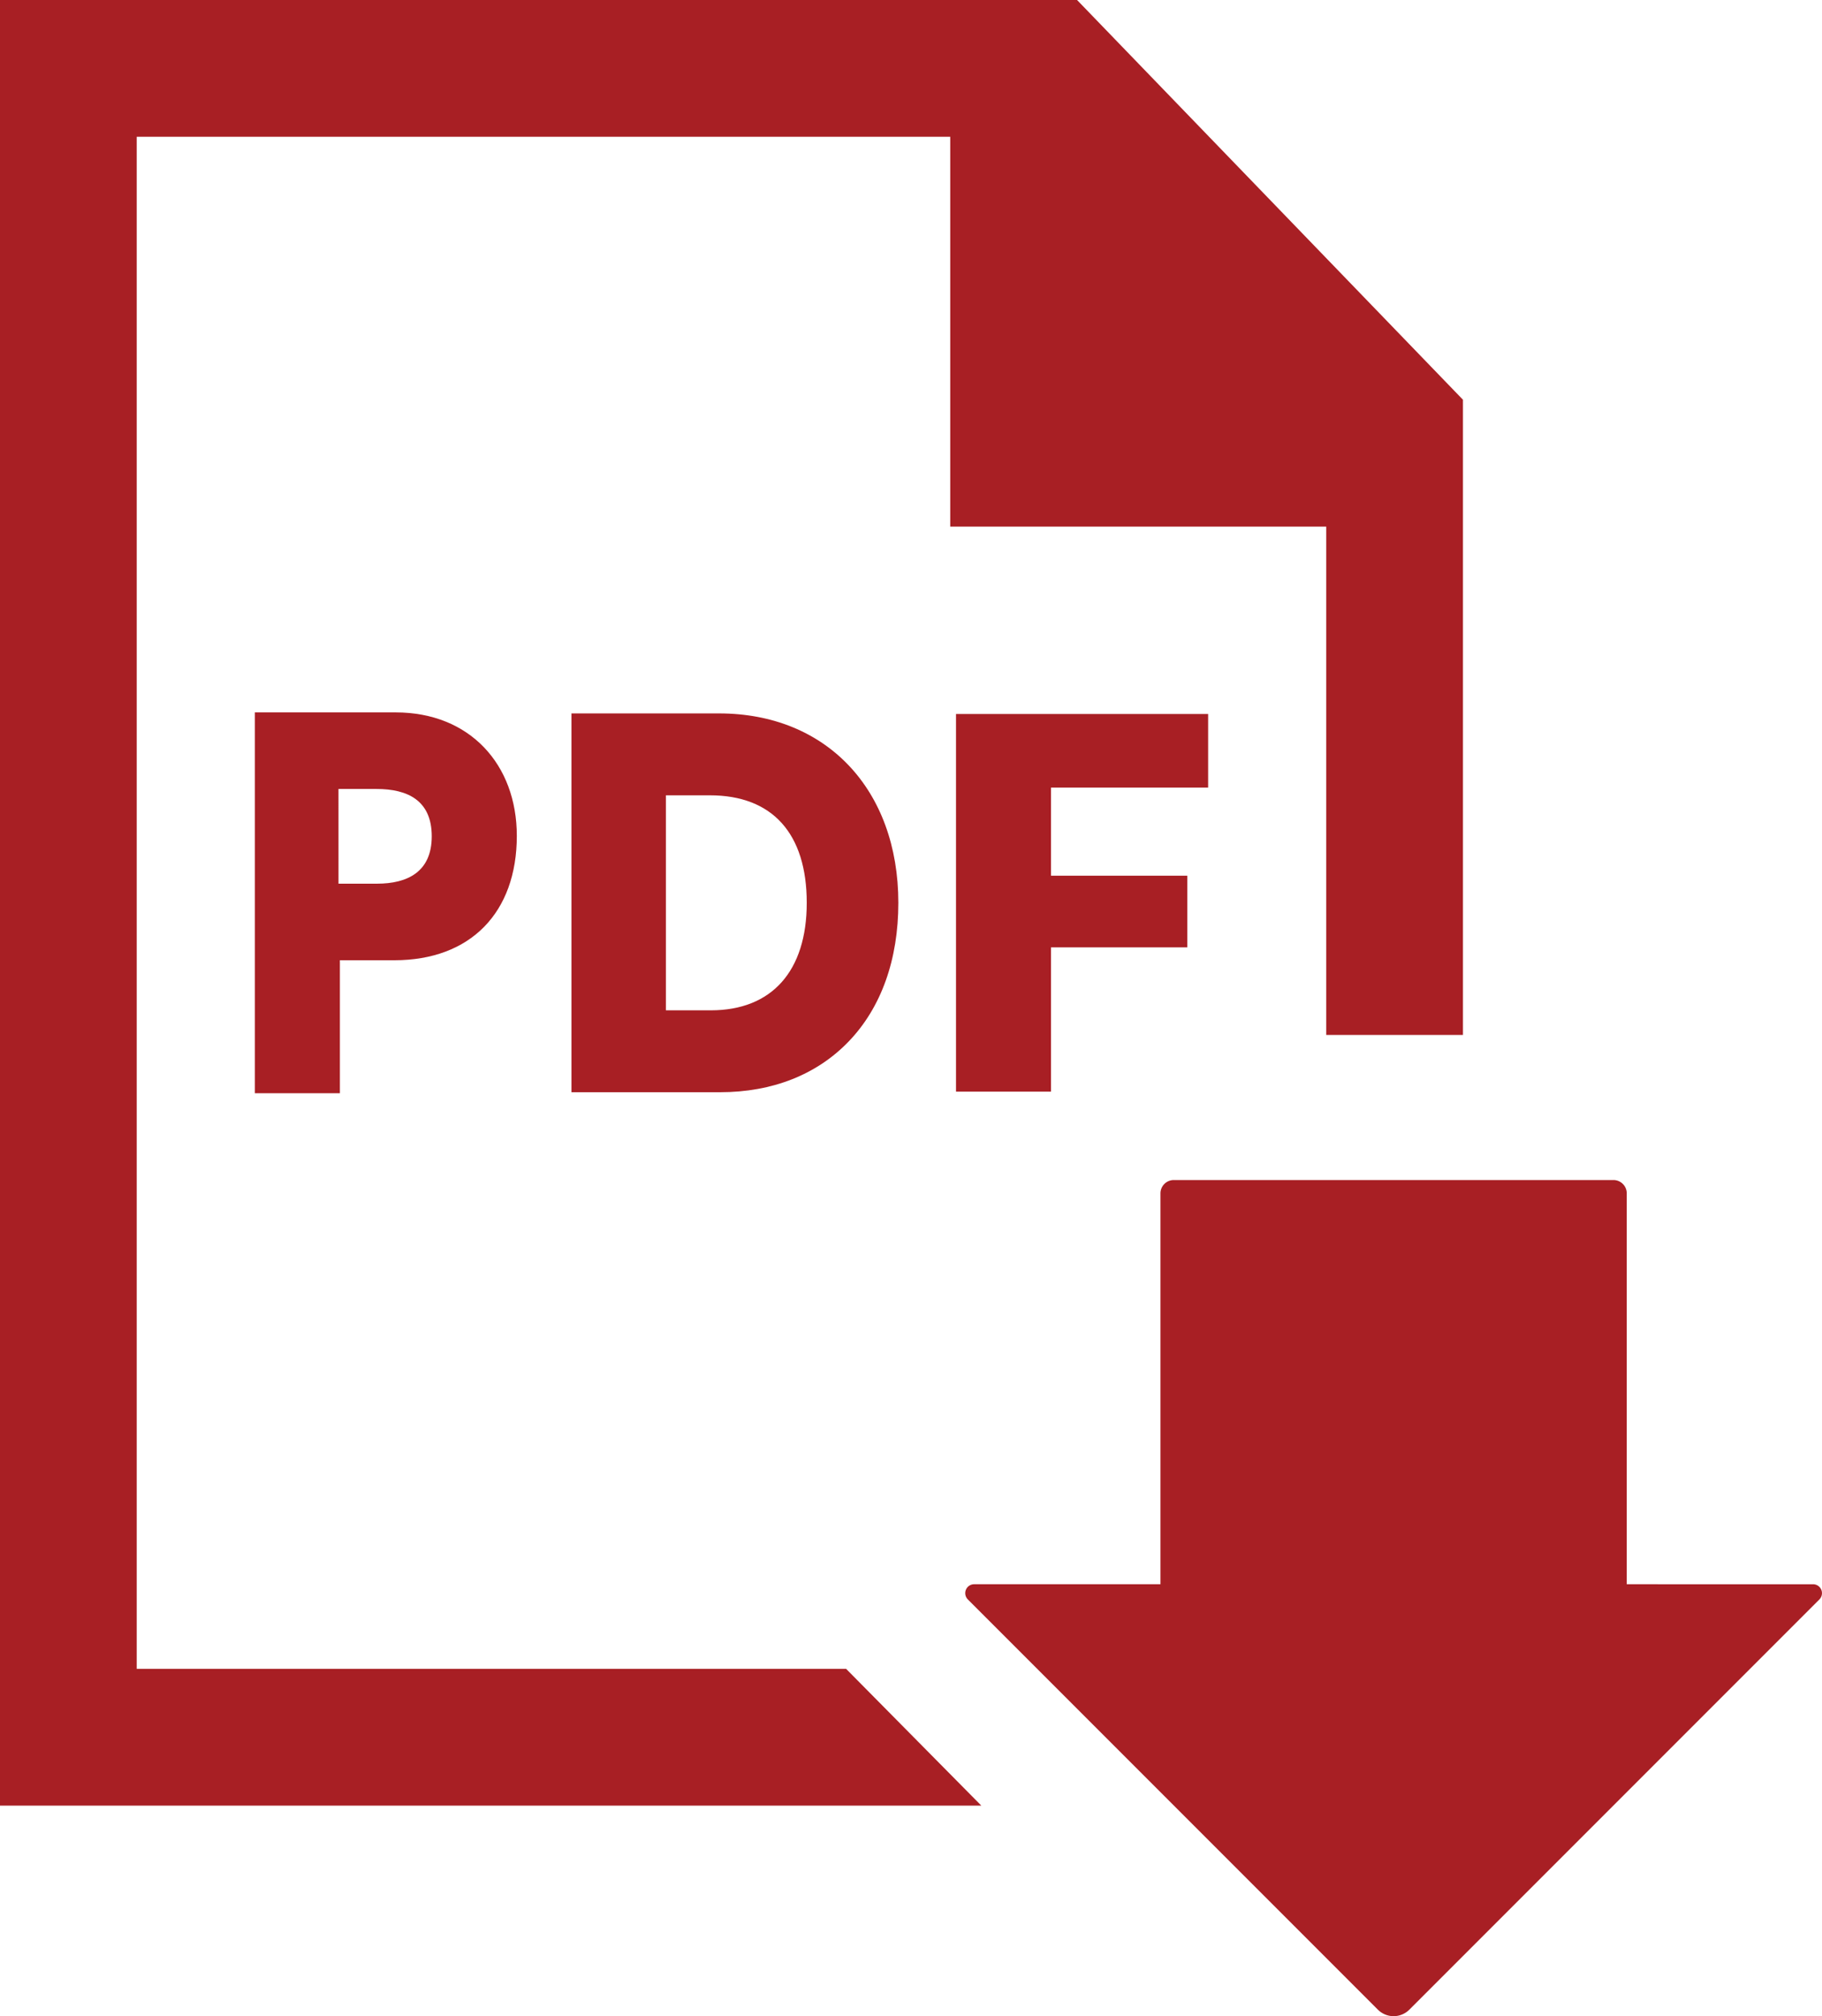 <svg xmlns="http://www.w3.org/2000/svg" width="515.327" height="570" viewBox="0 0 515.327 570"><defs><style>.a{fill:#a81f24;}</style></defs><title>PDF Download</title><polygon class="a" points="239.311 471.808 38.671 471.808 38.671 38.671 268.76 38.671 268.76 148.881 375.104 148.881 375.105 292.597 413.777 292.597 413.777 113.013 304.629 0 0 0 0 510.478 277.554 510.478 239.311 471.808"/><path class="a" d="M602.443,562.888v-110.5a3.779,3.779,0,0,0-3.779-3.779H474.336a3.78,3.78,0,0,0-3.78,3.779v110.5H417.861a2.519,2.519,0,0,0-1.781,4.3L532.046,683.155a6.3,6.3,0,0,0,8.908,0L656.92,567.189a2.519,2.519,0,0,0-1.781-4.3Z" transform="translate(-142.337 -115)"/><path class="a" d="M238.472,386.476h15.4c21.549,0,34.638-13.484,34.638-35.169,0-20.225-13.353-34.9-34.242-34.9H214.411V424.072h24.061Zm-.4-48.422H248.85c8.725,0,15.6,3.207,15.6,13.386,0,10.049-6.876,13.389-15.469,13.389H238.076Z" transform="translate(-142.337 -115)"/><polygon class="a" points="297.266 267.832 335.819 267.832 335.819 247.576 297.266 247.576 297.266 222.664 341.701 222.664 341.701 201.858 270.393 201.858 270.393 308.62 297.266 308.62 297.266 267.832"/><path class="a" d="M382.391,409.423c9.177-9.553,14.028-23.1,14.028-39.183,0-32.027-20.372-53.547-50.693-53.547H303.968V423.785H346C360.783,423.785,373.366,418.819,382.391,409.423Zm-51.712-8.79V339.846h12.434c17.67,0,27.4,10.794,27.4,30.394,0,19.316-9.888,30.393-27.126,30.393Z" transform="translate(-142.337 -115)"/></svg>